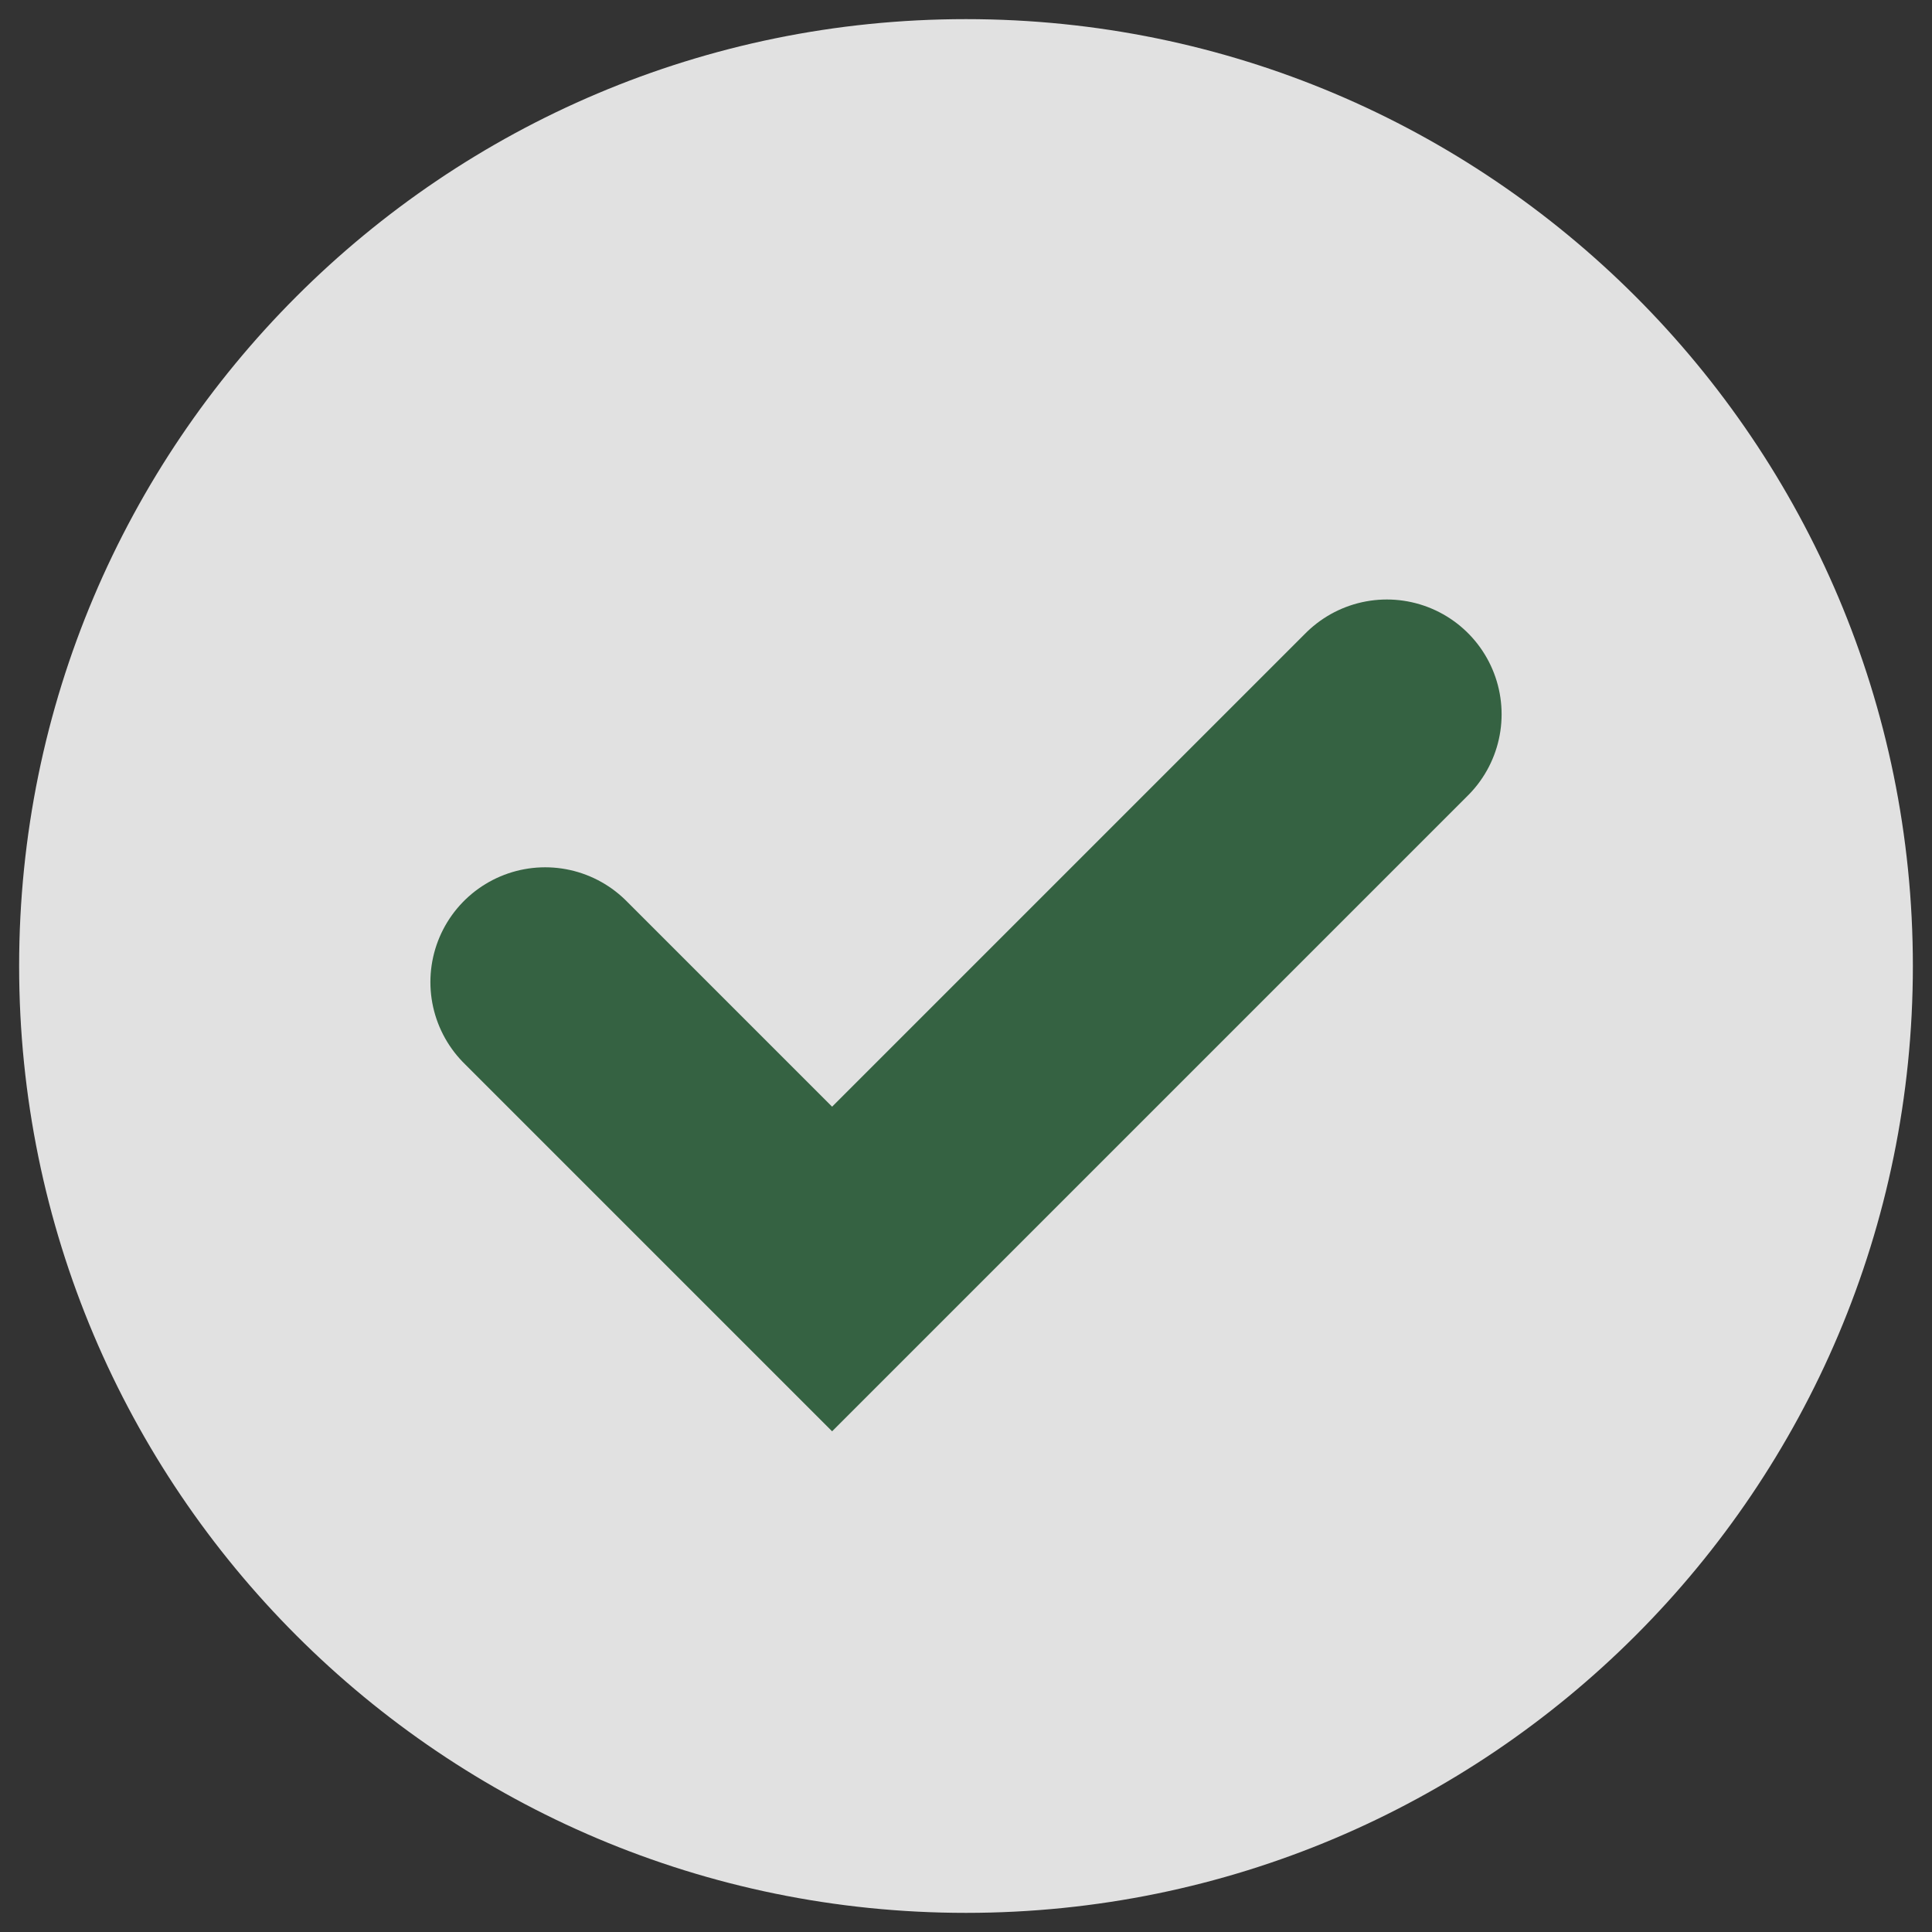 <?xml version="1.0" encoding="UTF-8"?>
<svg xmlns="http://www.w3.org/2000/svg" xmlns:xlink="http://www.w3.org/1999/xlink" id="uuid-eda5ec55-3485-4060-8984-e1d577b1a9a9" viewBox="0 0 101 101">
  <rect x="0" y="0" width="101" height="101" fill="#333333" stroke="none"/>
  <defs>
    <clipPath id="uuid-6fb1ad47-d2be-4689-824c-8cfb5b05fbba">
      <rect width="101" height="101" style="fill:none;"></rect>
    </clipPath>
  </defs>
  <g id="uuid-fed3327d-c24e-46e8-9960-9ff4f66b95f2">
    <g style="opacity:.85;">
      <g style="clip-path:url(#uuid-6fb1ad47-d2be-4689-824c-8cfb5b05fbba);">
        <path d="m50.5,100c27.34,0,49.5-22.16,49.5-49.5S77.84,1,50.5,1,1,23.16,1,50.5s22.16,49.5,49.5,49.5" style="fill:#fff;"></path>
      </g>
    </g>
    <polyline points="28.5 51.34 43.5 66.34 72.5 37.34" style="fill:none; stroke:#356242; stroke-linecap:round; stroke-width:12px;"></polyline>
  </g>
</svg>
